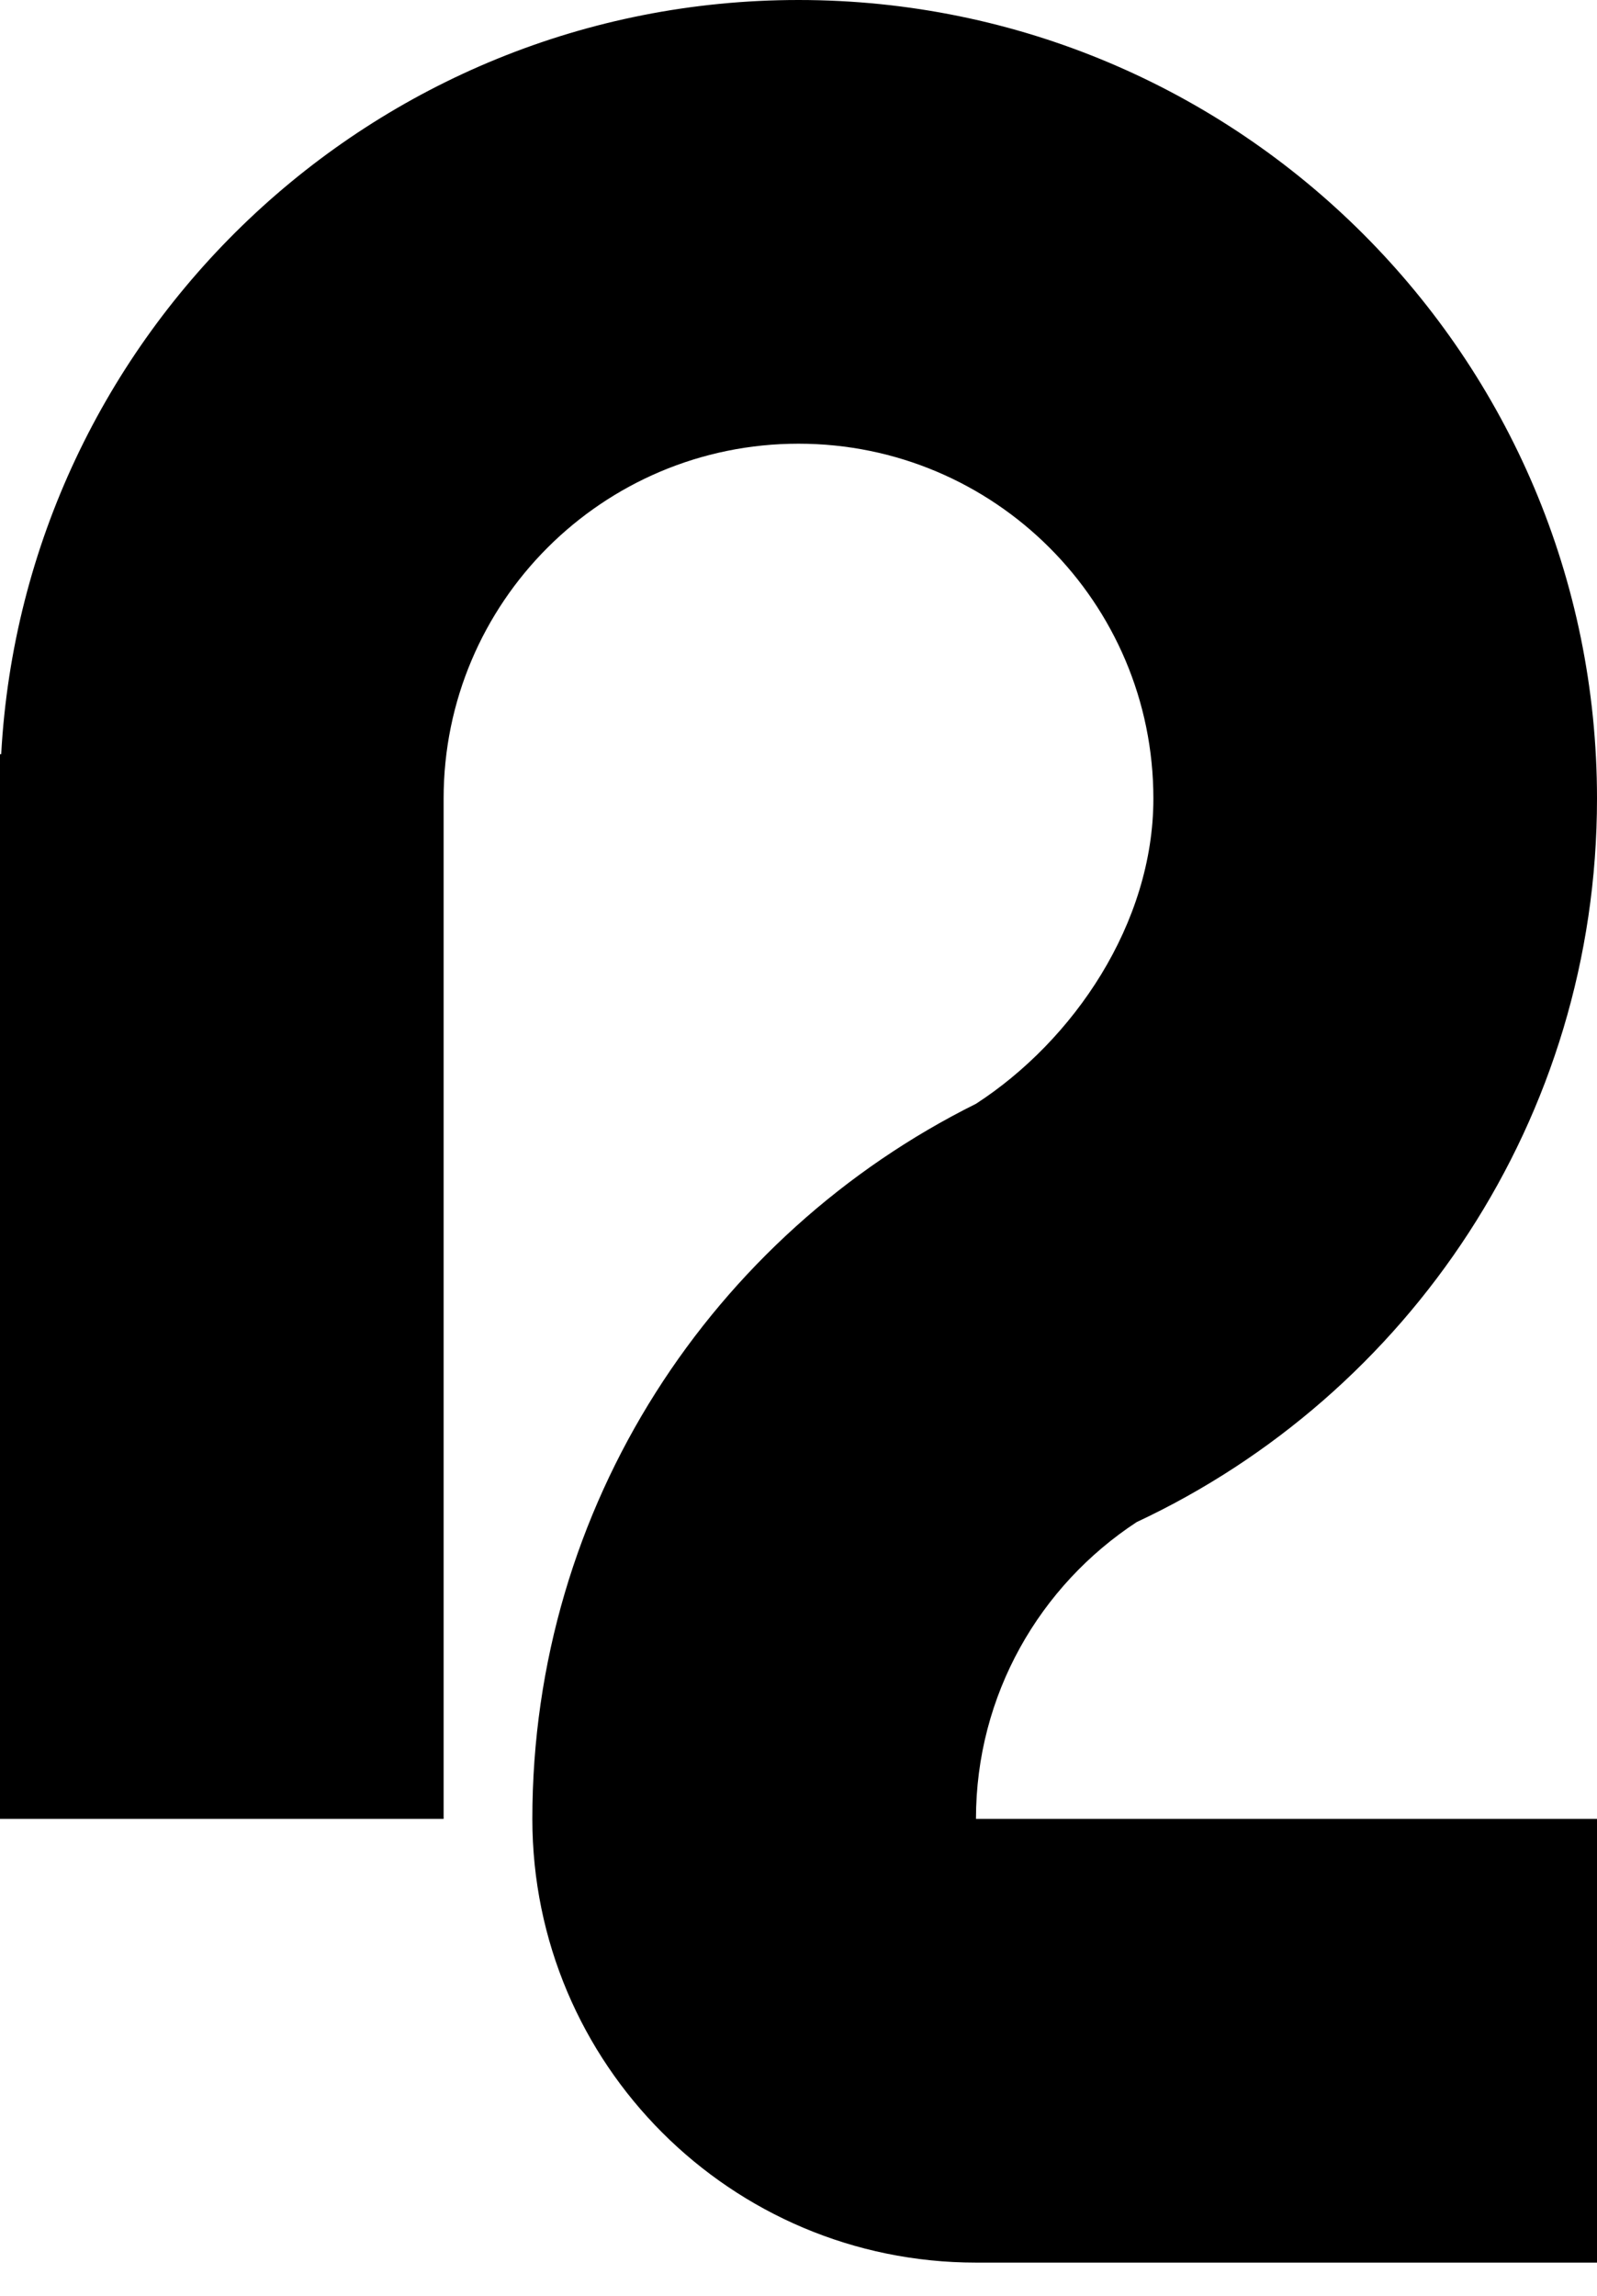 <svg width="32" height="46" viewBox="0 0 32 46" fill="none" xmlns="http://www.w3.org/2000/svg">
<path d="M32 16C32 7.164 24.836 0 16 0C7.462 0 0.486 6.688 0.024 15.111H0V36.444H8.889V16C8.889 12.073 12.073 8.89 16 8.89C19.927 8.89 23.111 12.073 23.111 16C23.111 18.503 21.51 20.849 19.556 22.116C14.289 24.734 10.667 30.163 10.667 36.444C10.667 41.353 14.646 45.334 19.556 45.334H32V36.444H19.556C19.556 33.954 20.838 31.767 22.776 30.497C28.225 27.946 32 22.414 32 16Z" fill="black"/>
</svg>
